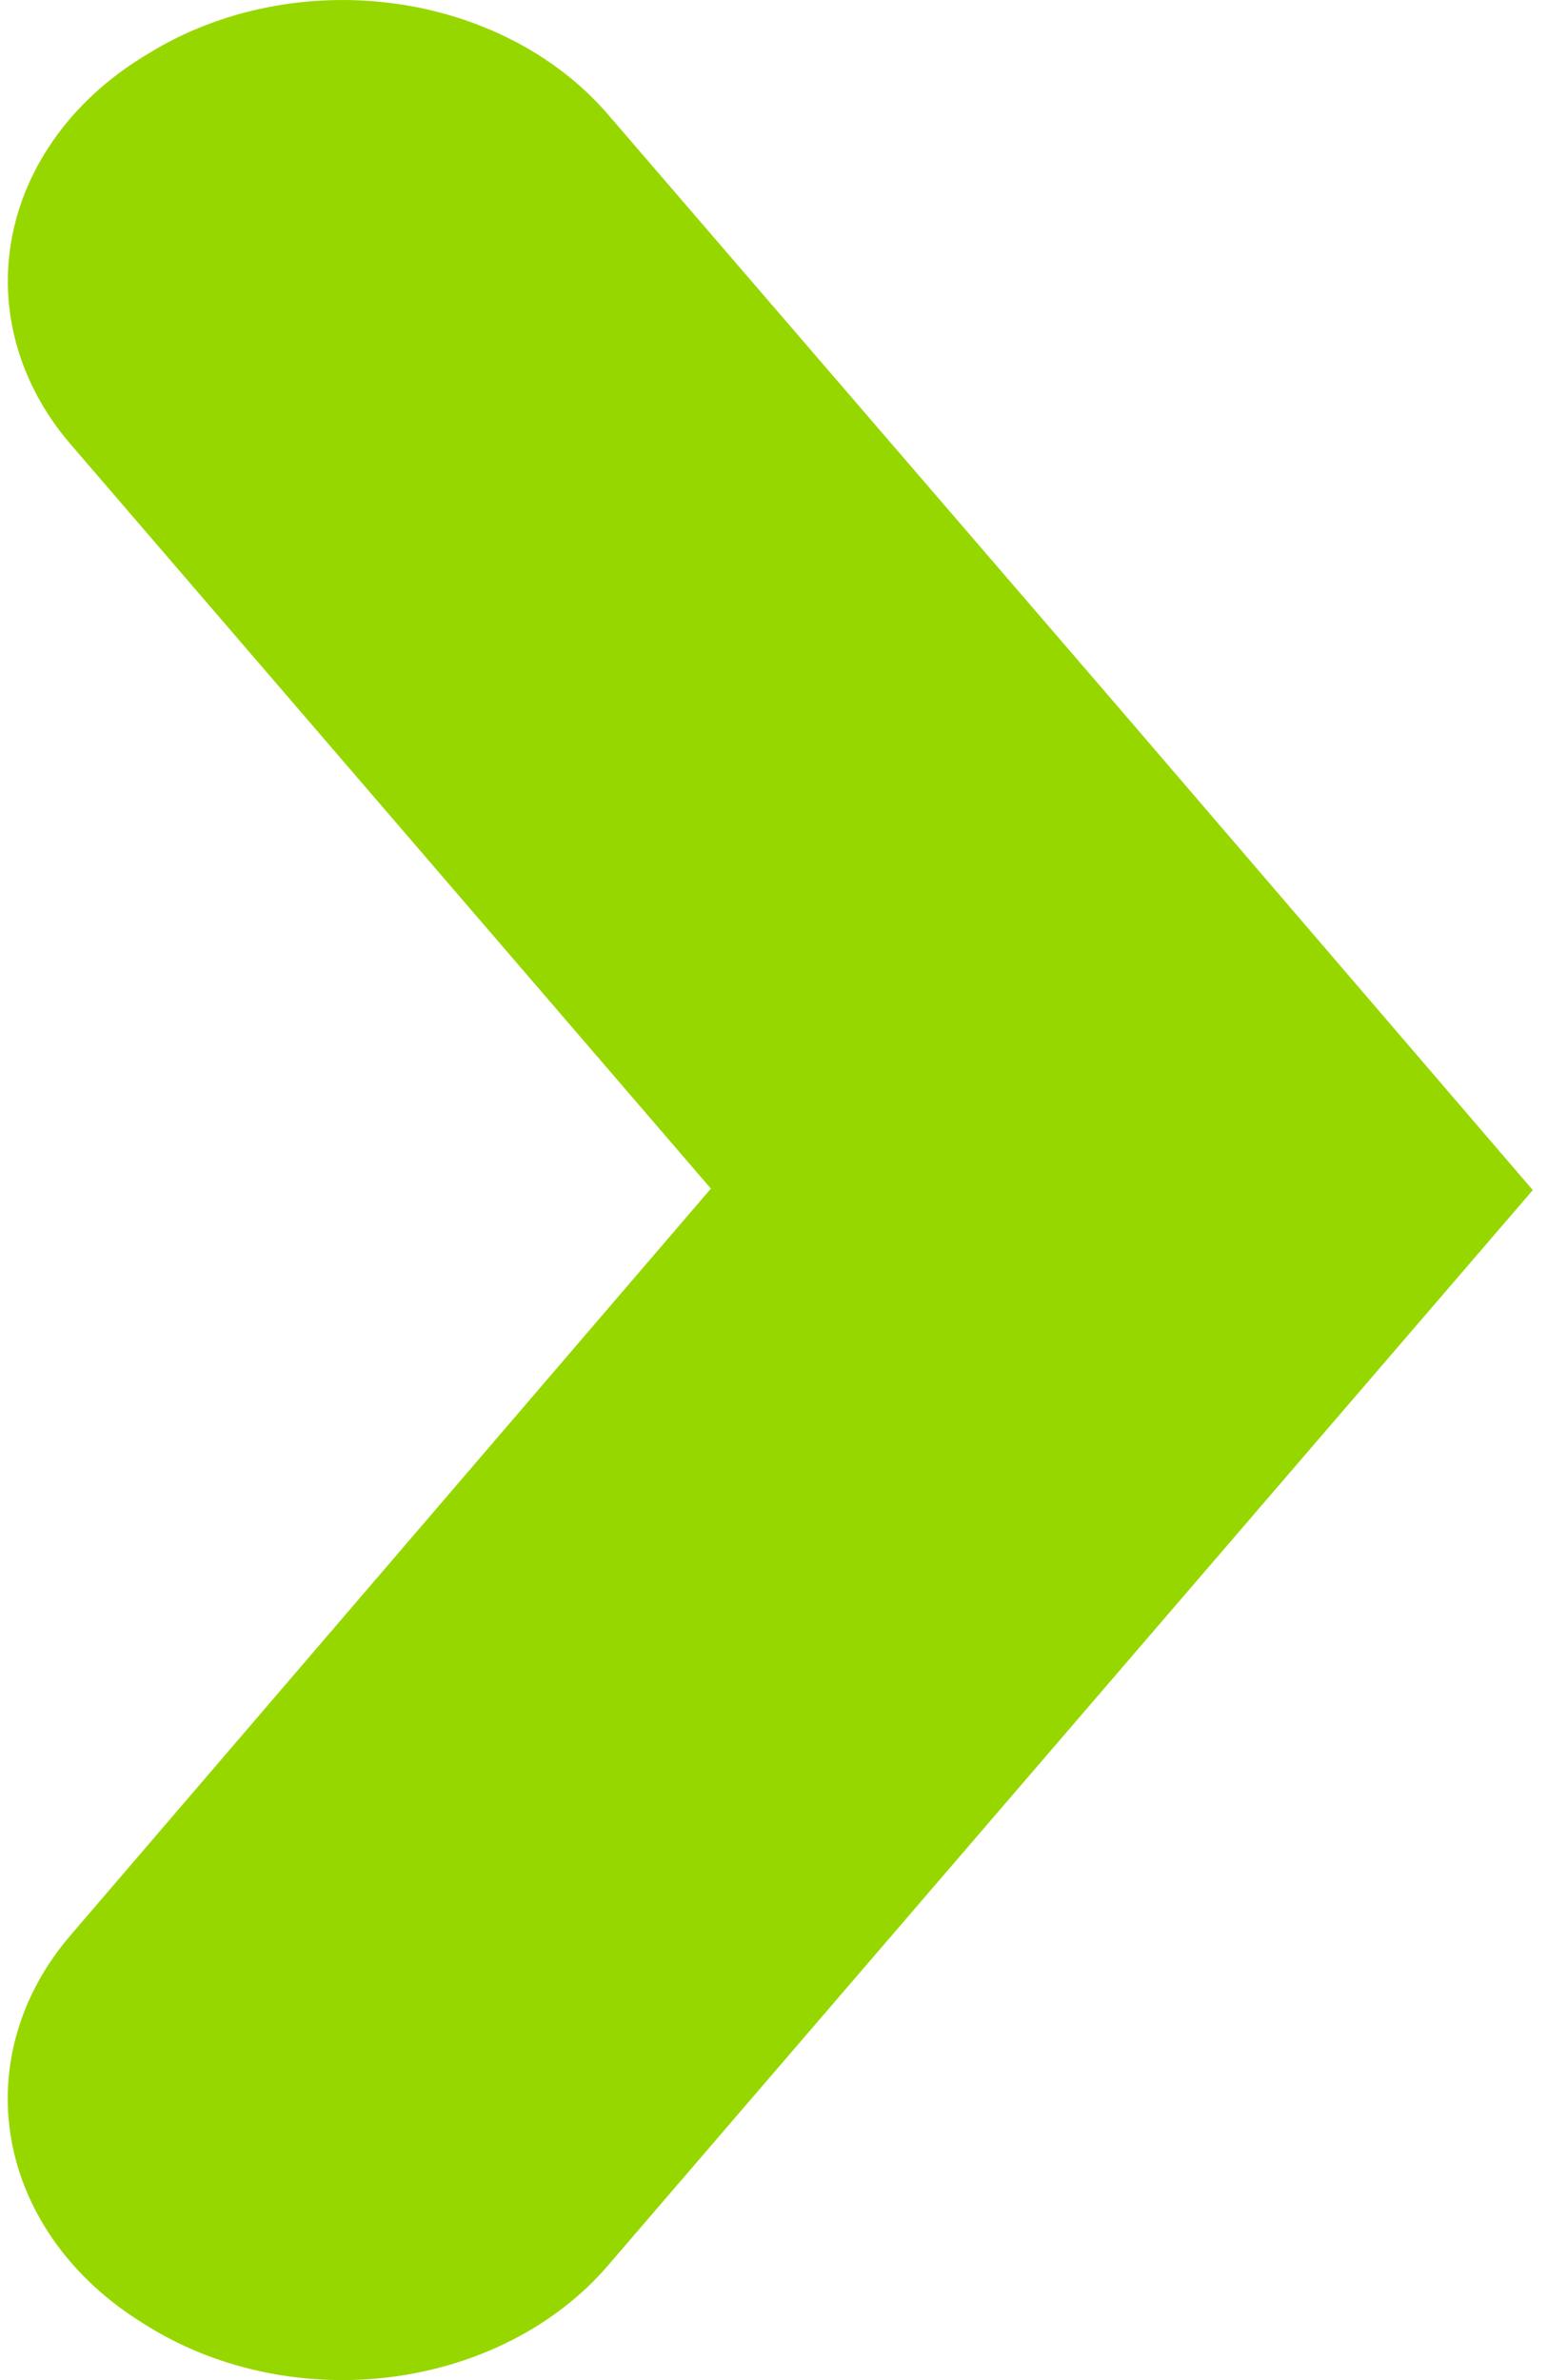 <svg width="52" height="80" viewBox="0 0 52 80" fill="none" xmlns="http://www.w3.org/2000/svg">
<g id="Arrow-Button">
<path id="Arrow" d="M51.522 40.002L37.749 23.953L20.413 3.82C18.692 1.832 16.111 0.5 13.232 0.115C10.352 -0.27 7.41 0.323 5.047 1.765L4.785 1.925C2.431 3.379 0.855 5.561 0.399 7.993C-0.057 10.426 0.646 12.912 2.353 14.909L23.895 39.952L2.374 65.045C0.654 67.044 -0.059 69.537 0.392 71.979C0.843 74.421 2.421 76.612 4.78 78.072L5.043 78.236C7.406 79.677 10.348 80.27 13.227 79.885C16.106 79.5 18.687 78.169 20.408 76.181L33.114 61.405L51.522 40.002Z" fill="#97D700"/>
</g>
</svg>
